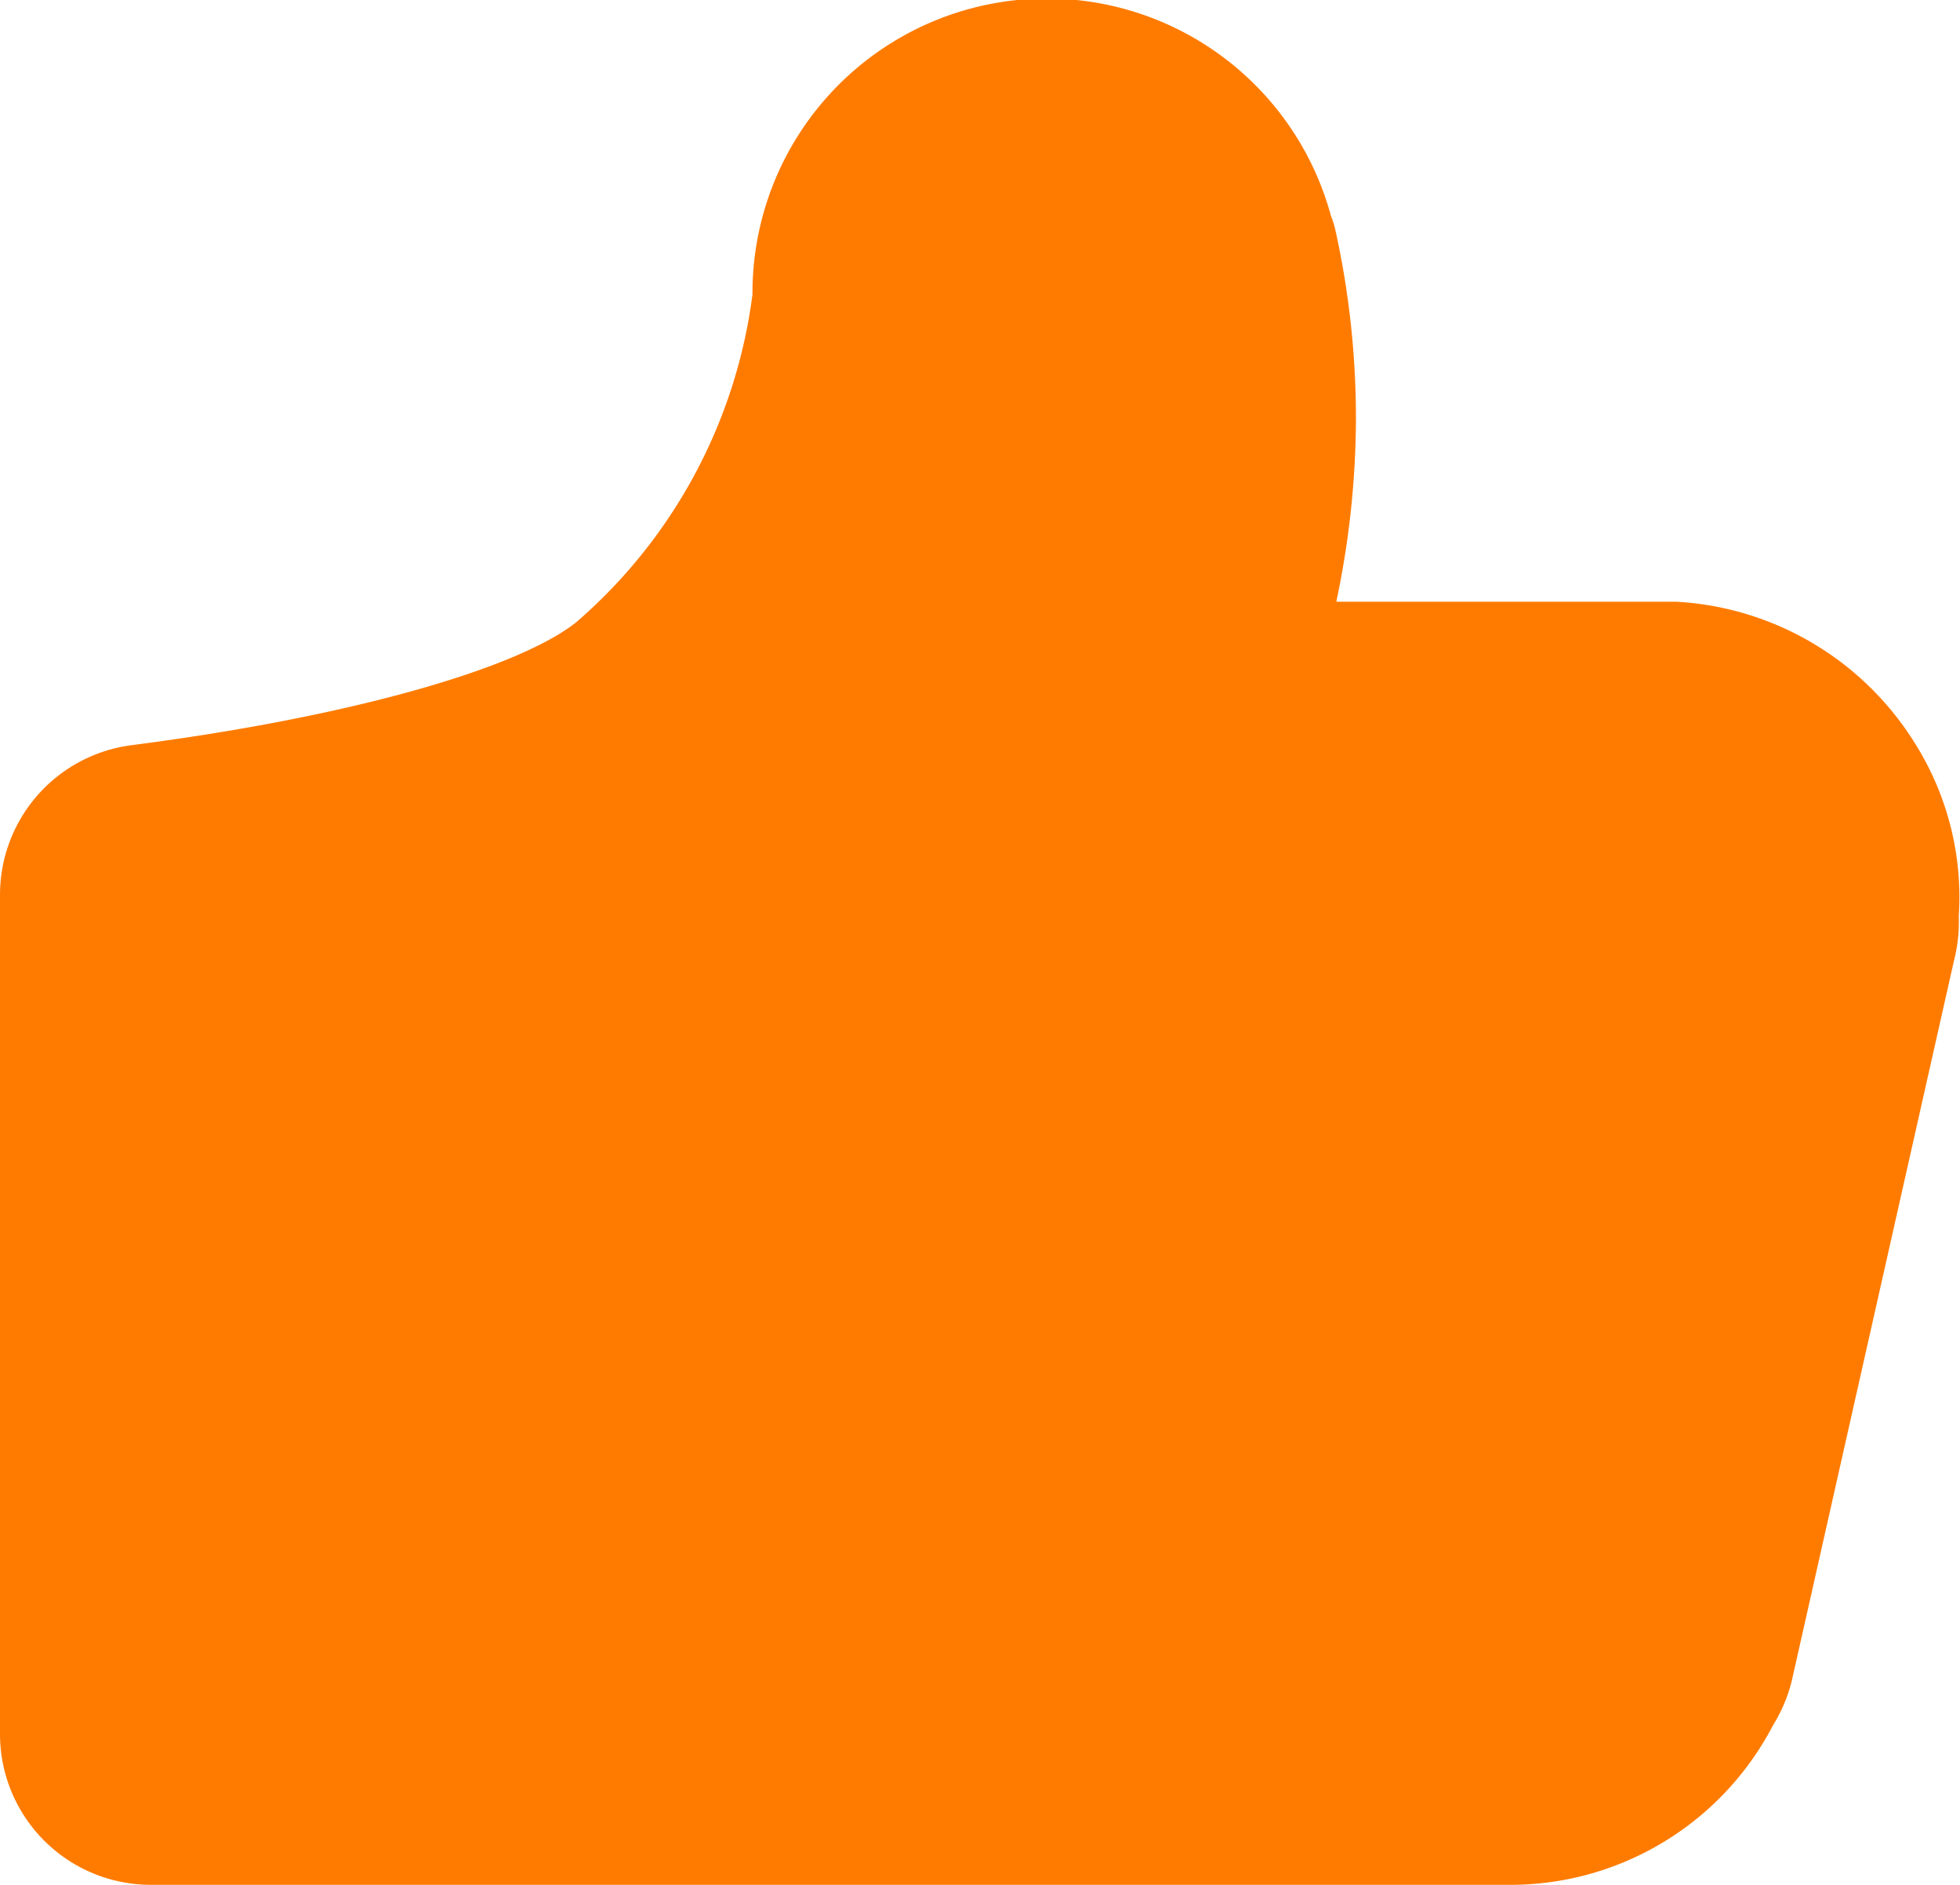 <svg id="图层_1" data-name="图层 1" xmlns="http://www.w3.org/2000/svg" viewBox="0 0 31.96 30.73"><defs><style>.cls-1{fill:#ff7b00;}</style></defs><title>点赞</title><path class="cls-1" d="M27,35.14H4.89a2.46,2.46,0,0,1-2.45-2.46V19a2.46,2.46,0,0,1,2.14-2.44c3.5-.45,6.27-1.23,7.25-2a8.49,8.49,0,0,0,2.88-5.35,4.8,4.8,0,0,1,9.43-1.29,1.87,1.87,0,0,1,.07.22,14.18,14.18,0,0,1,.34,3.08,14.54,14.54,0,0,1-.32,3h5.24l.3,0a4.9,4.9,0,0,1,3.89,2.3,4.71,4.71,0,0,1,.72,2.83,2.56,2.56,0,0,1-.08.73L31.66,31.8a2.5,2.5,0,0,1-.31.74A4.83,4.83,0,0,1,27,35.14Z" transform="translate(-2.44 -4.41)"/></svg>